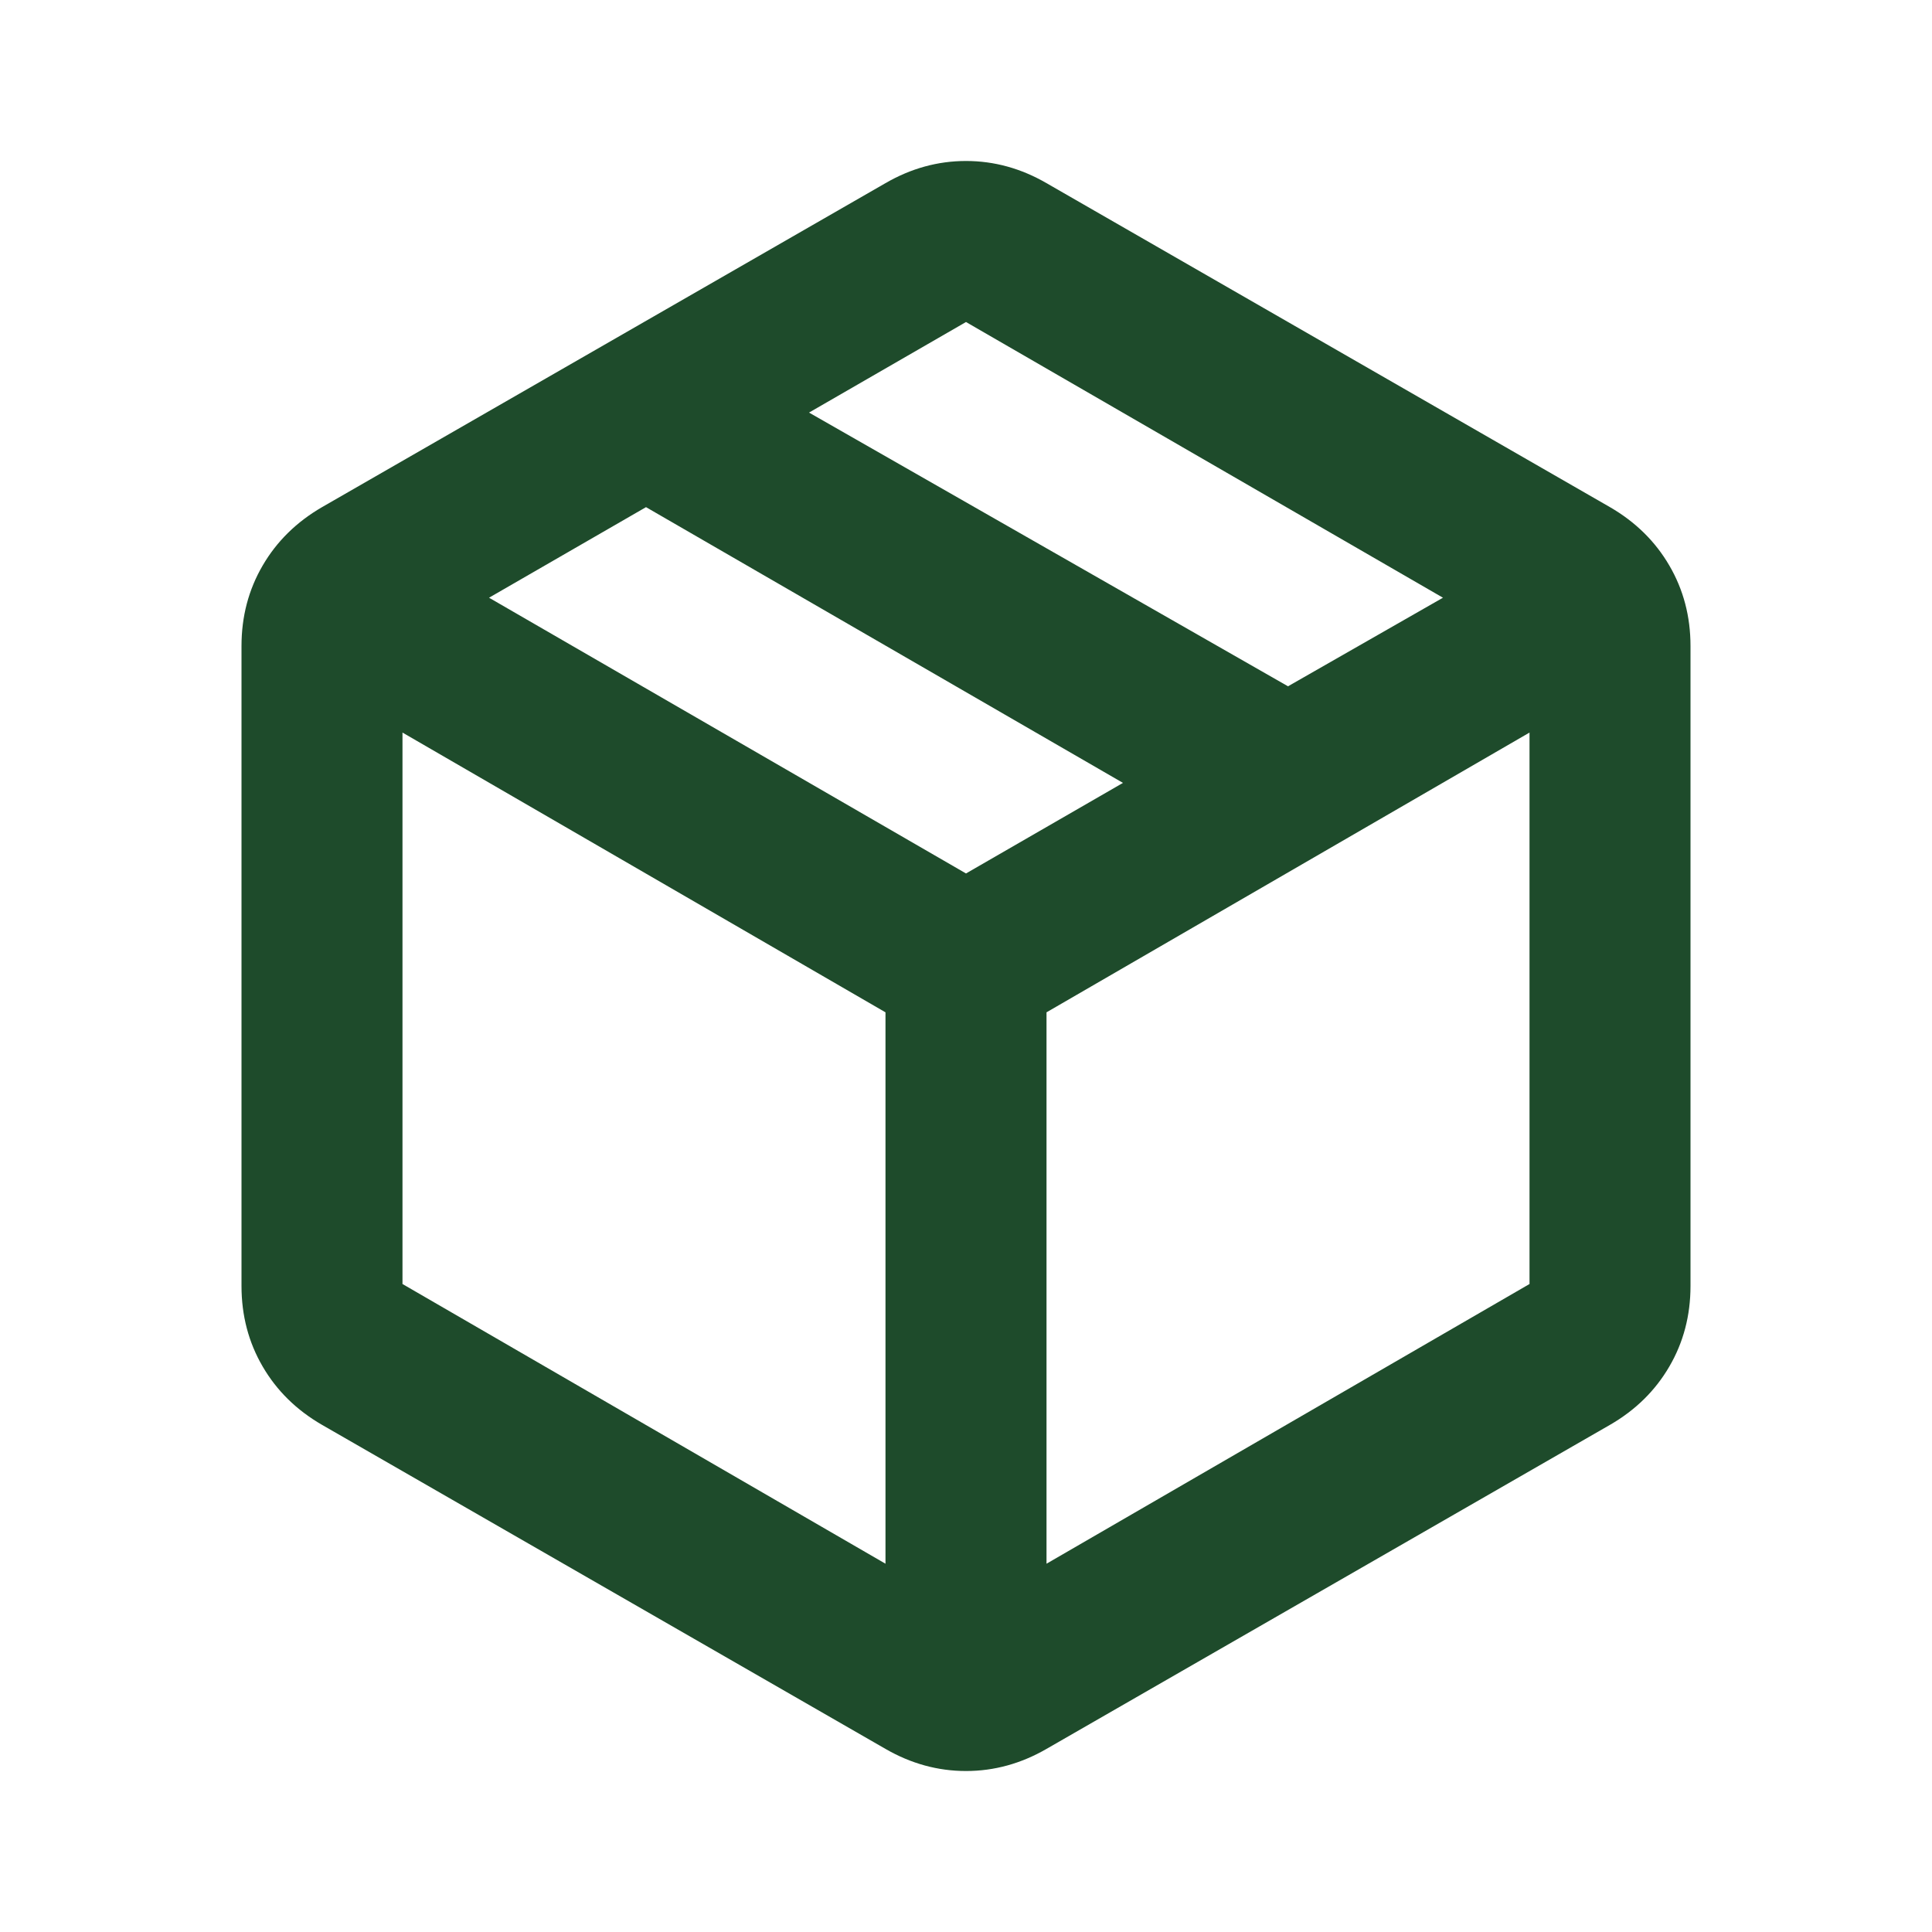 <svg width="40" height="40" viewBox="0 0 40 40" fill="none" xmlns="http://www.w3.org/2000/svg">
<path d="M18.333 32.375V20.959L8.333 15.167V26.584L18.333 32.375ZM21.667 32.375L31.667 26.584V15.167L21.667 20.959V32.375ZM18.333 36.209L6.667 29.5C6.139 29.195 5.729 28.792 5.438 28.292C5.146 27.792 5 27.236 5 26.625V13.375C5 12.764 5.146 12.209 5.438 11.709C5.729 11.209 6.139 10.806 6.667 10.5L18.333 3.792C18.861 3.486 19.417 3.333 20 3.333C20.583 3.333 21.139 3.486 21.667 3.792L33.333 10.5C33.861 10.806 34.271 11.209 34.562 11.709C34.854 12.209 35 12.764 35 13.375V26.625C35 27.236 34.854 27.792 34.562 28.292C34.271 28.792 33.861 29.195 33.333 29.5L21.667 36.209C21.139 36.514 20.583 36.667 20 36.667C19.417 36.667 18.861 36.514 18.333 36.209ZM26.667 14.209L29.875 12.375L20 6.667L16.75 8.542L26.667 14.209ZM20 18.084L23.25 16.209L13.375 10.5L10.125 12.375L20 18.084Z" fill="#1E4B2B"/>
</svg>

